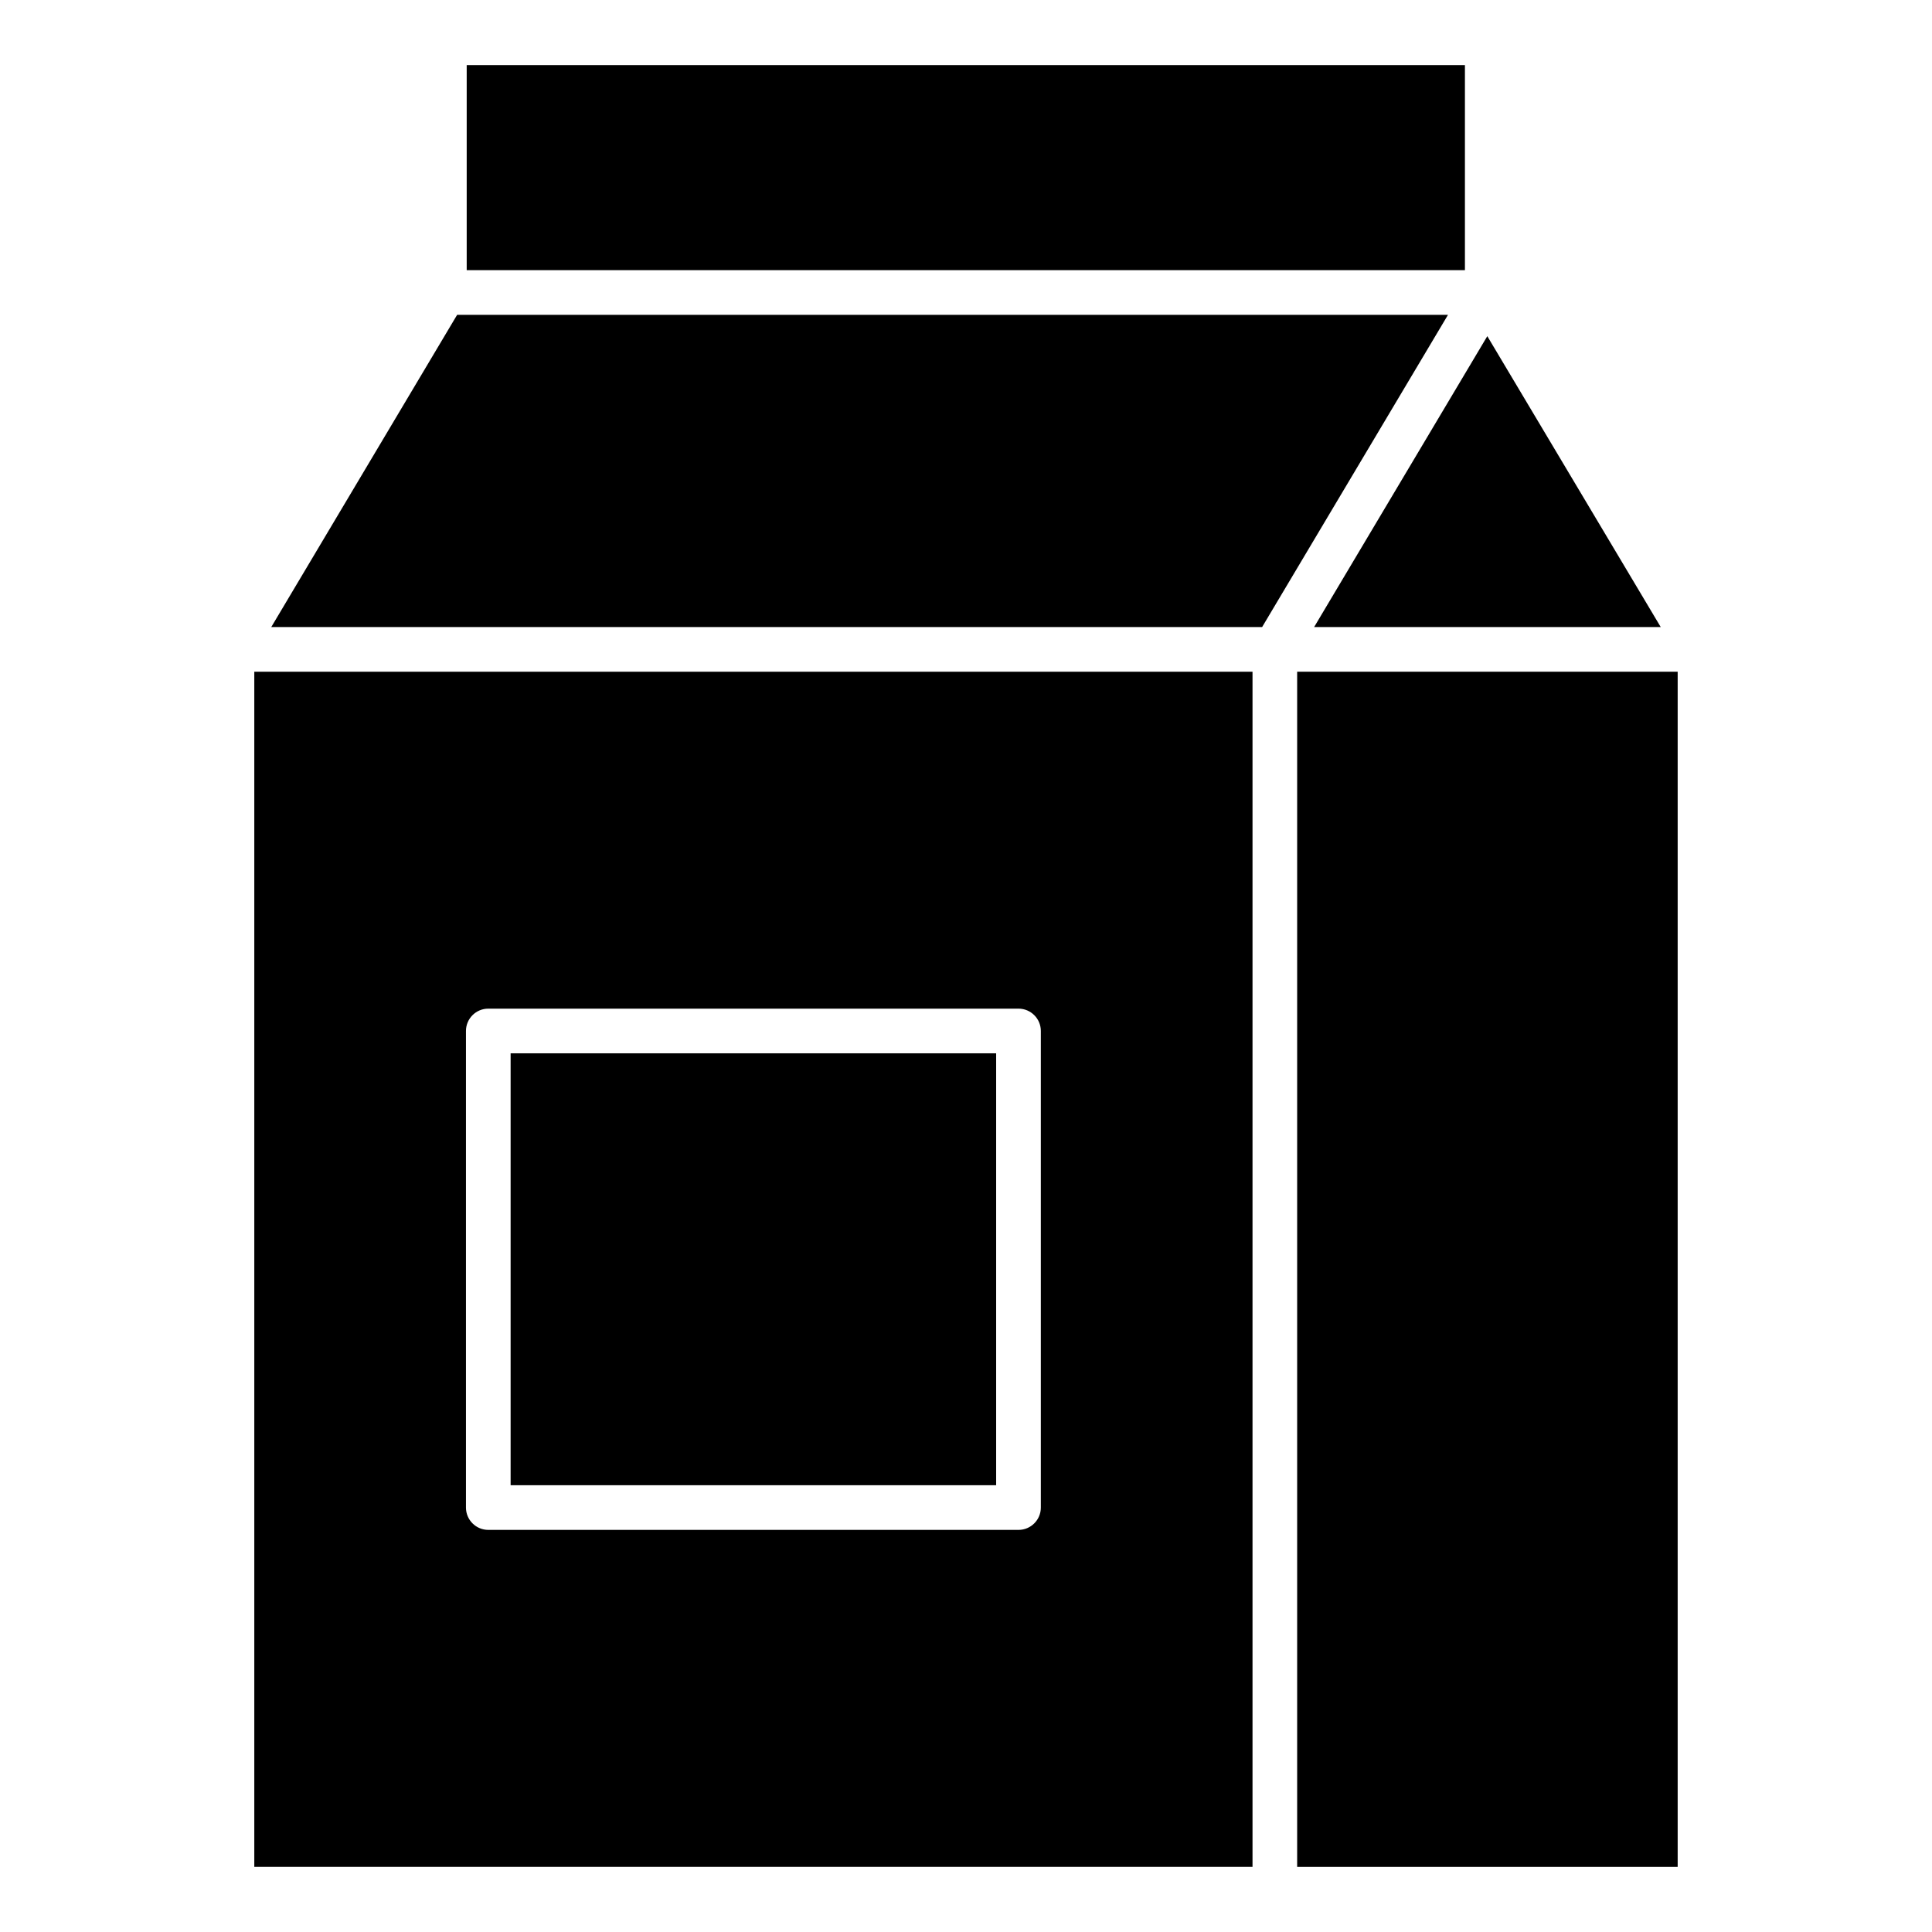 <?xml version="1.0" encoding="UTF-8"?>
<!-- Uploaded to: SVG Repo, www.svgrepo.com, Generator: SVG Repo Mixer Tools -->
<svg fill="#000000" width="800px" height="800px" version="1.1" viewBox="144 144 512 512" xmlns="http://www.w3.org/2000/svg">
 <g>
  <path d="m487.76 322.01h100.84v316.74h-100.84z"/>
  <path d="m492.26 310.17h91.848l-45.957-77.082-38.273 64.285z"/>
  <path d="m267.68 161.25h264.54v54.344h-264.54z"/>
  <path d="m279.32 423.14h128.67v114.46h-128.67z"/>
  <path d="m211.39 638.74h264.54v-316.73h-264.54zm56.094-221.52c0-3.269 2.652-5.918 5.918-5.918h140.51c3.269 0 5.918 2.652 5.918 5.918v126.3c0 3.269-2.652 5.918-5.918 5.918h-140.51c-3.269 0-5.918-2.652-5.918-5.918z"/>
  <path d="m527.73 227.44h-262.59l-49.25 82.73h262.59l33-55.434z"/>
 </g>
</svg>